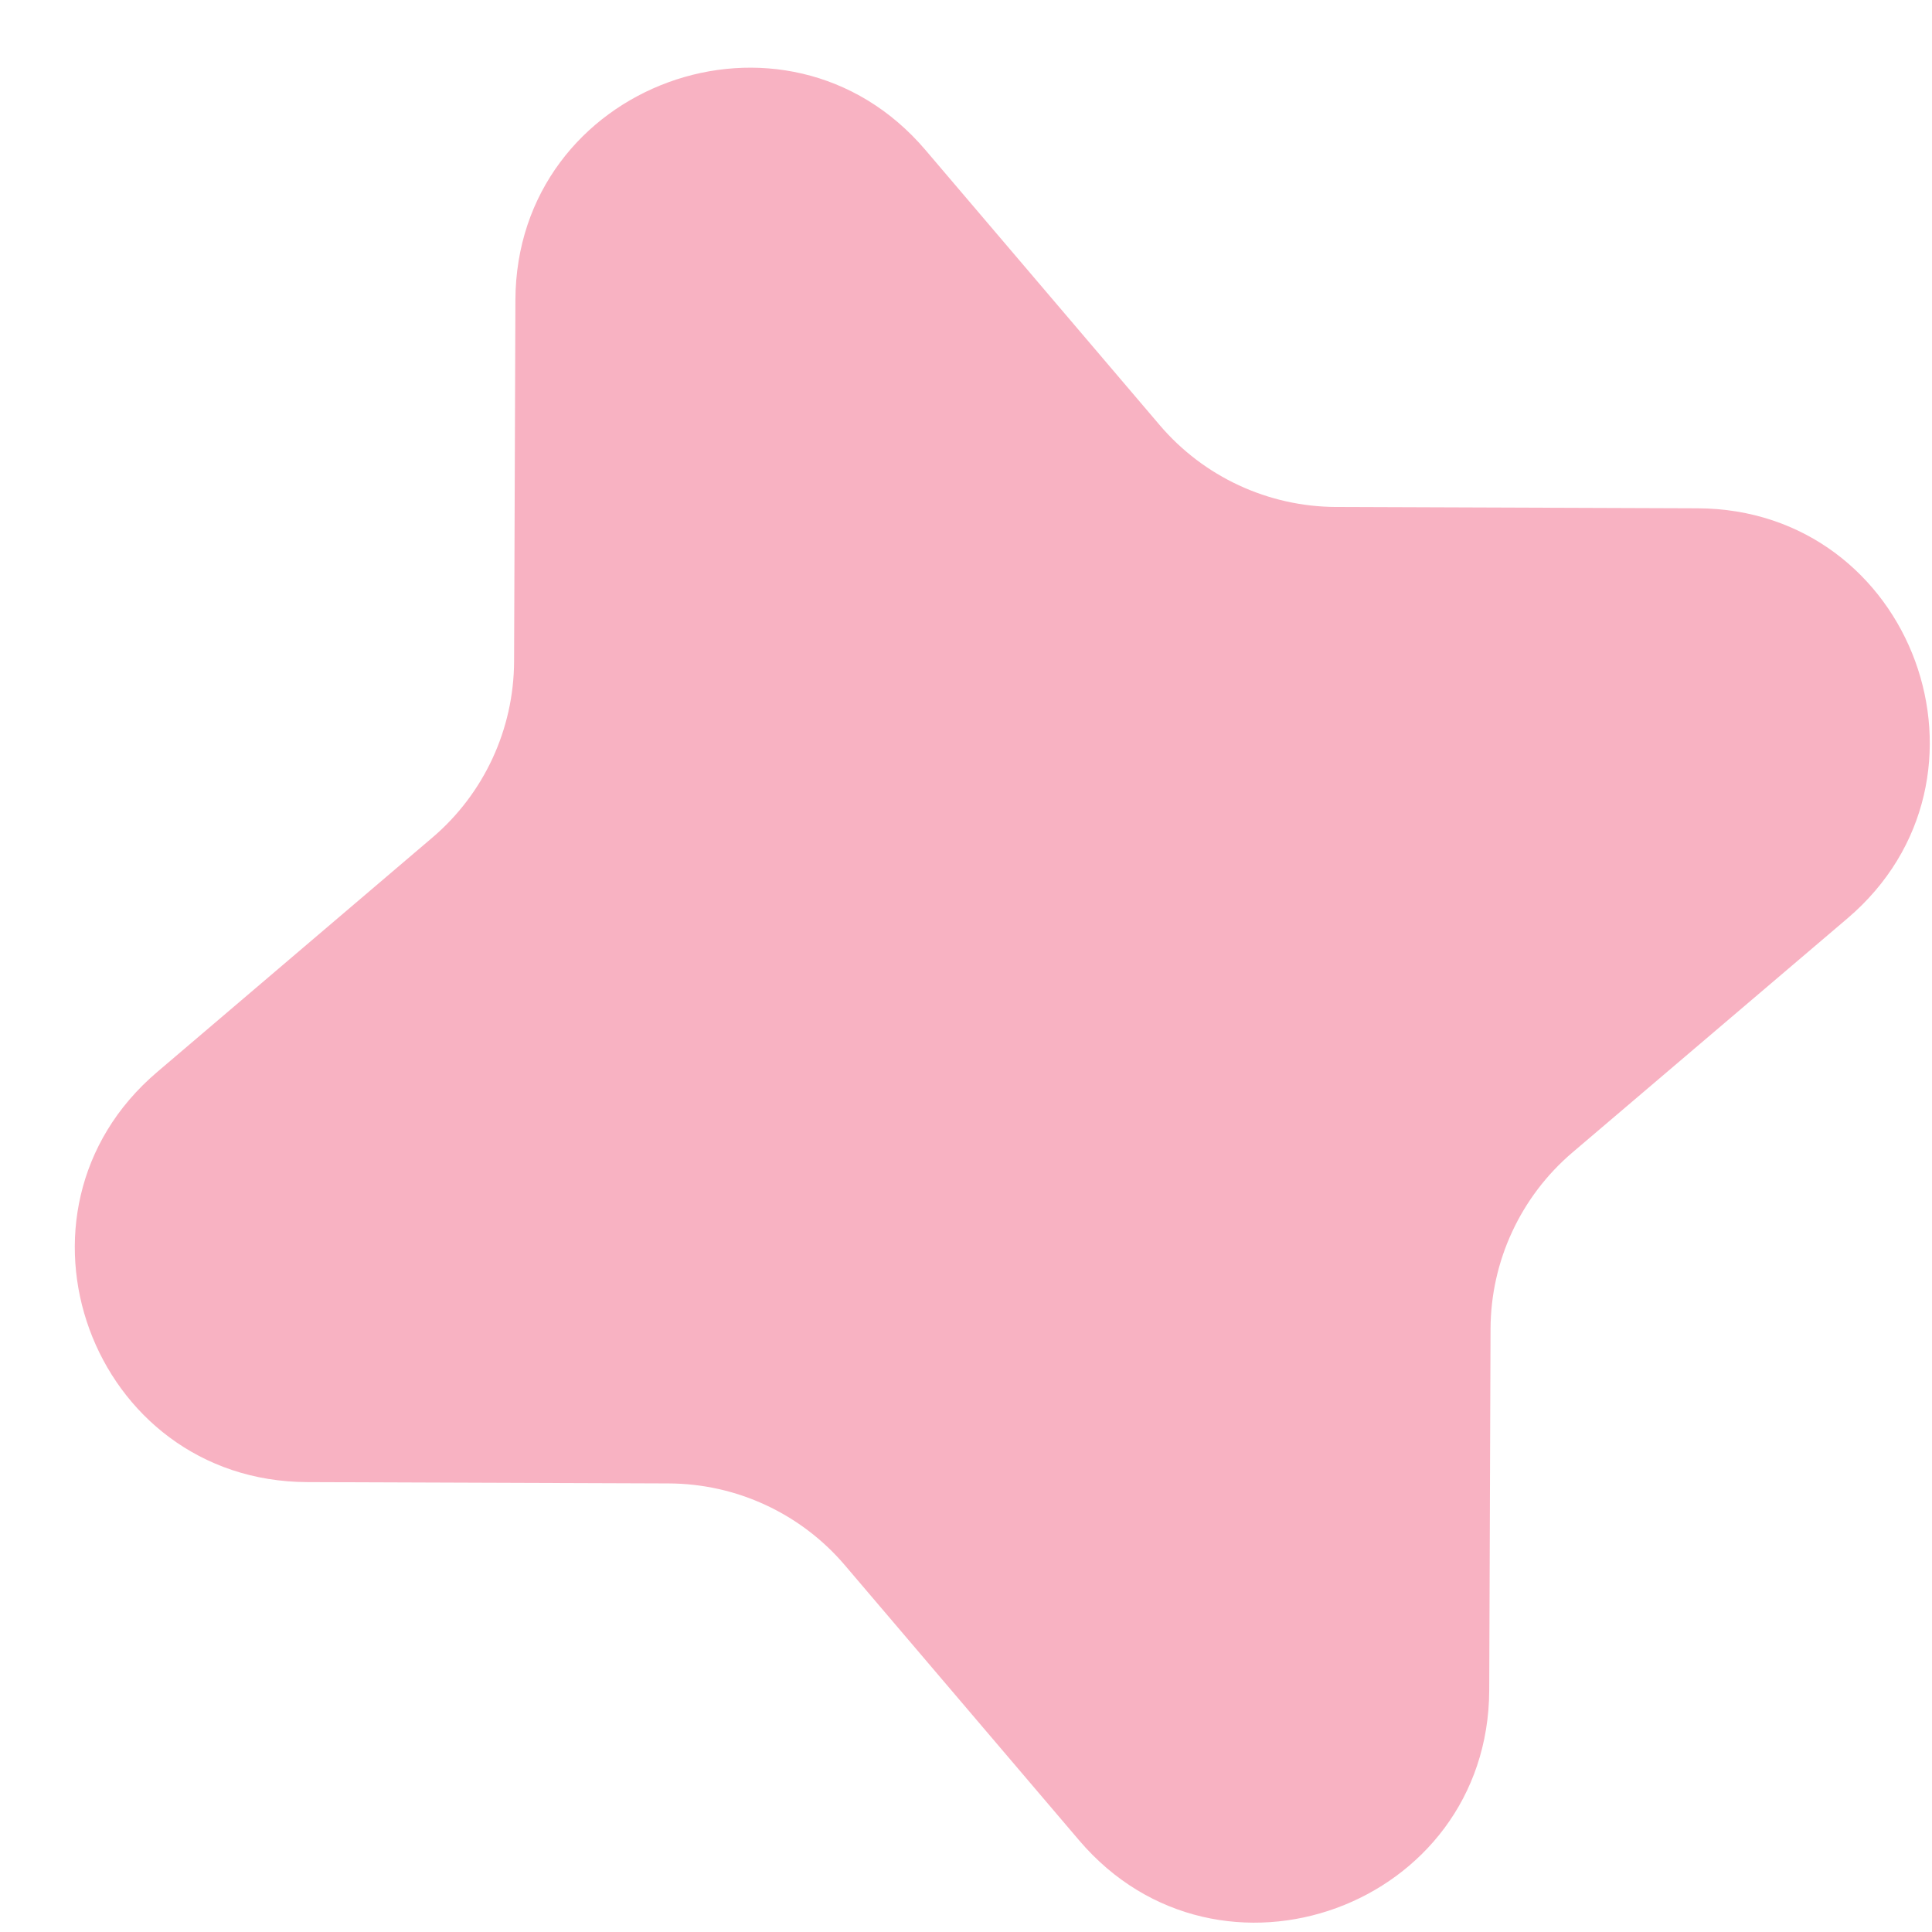 <?xml version="1.0" encoding="UTF-8"?> <svg xmlns="http://www.w3.org/2000/svg" width="22" height="22" viewBox="0 0 22 22" fill="none"> <path d="M5.869 3.418C5.877 0.957 8.944 -0.166 10.539 1.709L13.205 4.84C13.707 5.43 14.441 5.77 15.215 5.773L19.328 5.788C21.789 5.796 22.911 8.863 21.037 10.458L17.905 13.124C17.316 13.626 16.975 14.36 16.973 15.134L16.958 19.247C16.949 21.708 13.883 22.83 12.288 20.956L9.621 17.824C9.12 17.235 8.386 16.894 7.612 16.892L3.499 16.877C1.038 16.868 -0.085 13.802 1.79 12.207L4.921 9.54C5.511 9.039 5.851 8.305 5.854 7.531L5.869 3.418Z" fill="#F8B2C2"></path> </svg> 